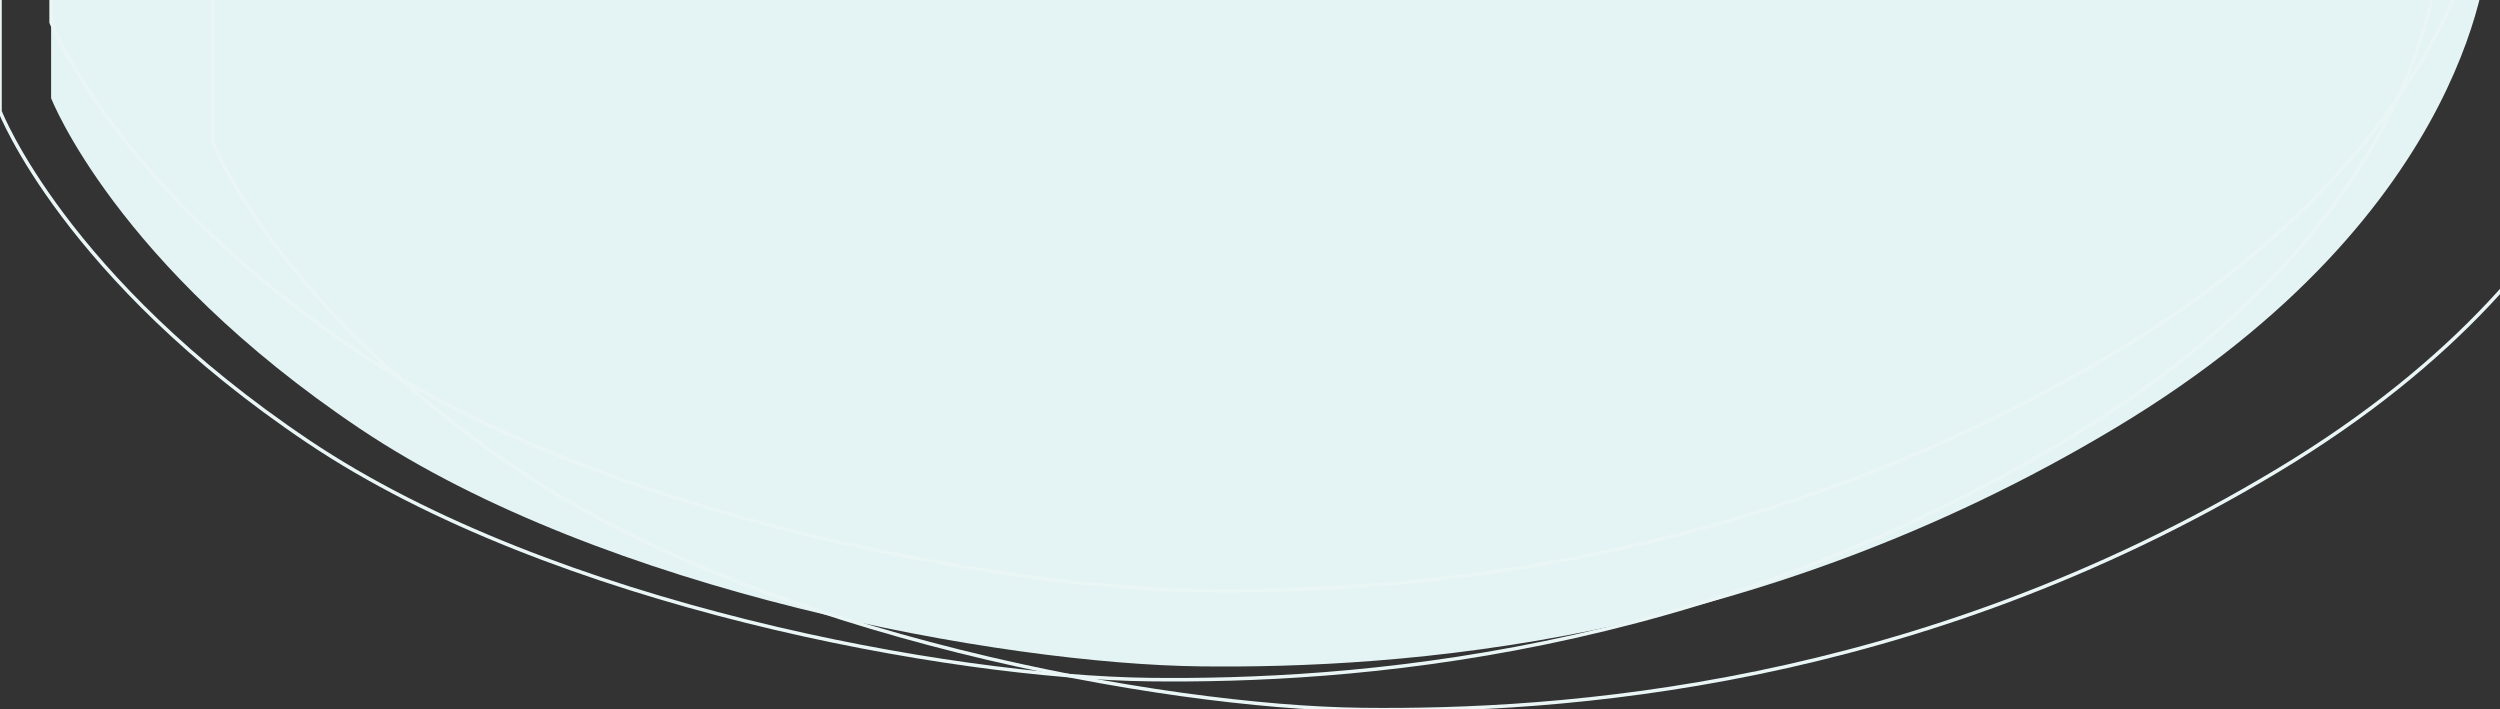 <svg xmlns="http://www.w3.org/2000/svg" xmlns:xlink="http://www.w3.org/1999/xlink" width="2837" height="805" viewBox="0 0 2837 805">
  <rect x="0" y="0" width="2837" height="805" fill="#333333" stroke="none"/>
  <defs>
    <clipPath id="clip-path">
      <rect id="Rectangle_673" data-name="Rectangle 673" width="2837" height="805" transform="translate(-12940 -14957)" fill="#fff" stroke="#707070" stroke-width="1"/>
    </clipPath>
  </defs>
  <g id="headersecondcorpo" transform="translate(12940 14957)" clip-path="url(#clip-path)">
    <g id="Patate_top_page_secondaire" data-name="Patate top page secondaire" transform="translate(-12462.939 -15101)">
      <path id="Tracé_6" data-name="Tracé 6" d="M-5239.061,2025s73.373,189.2,350.3,375,729.9,267.188,953.848,269.823,627.22-23.669,1039.055-271.006,422.486-543.2,422.486-543.2H-5239.061Z" transform="translate(4820 -1769.624)" fill="#e4f3f3"/>
      <g id="Tracé_patate_top_page_secondaire" data-name="Tracé patate top page secondaire">
        <path id="Tracé_9" data-name="Tracé 9" d="M-5239.061,2025s73.373,189.2,350.3,375,729.9,267.188,953.848,269.823,627.22-23.669,1039.055-271.006,422.486-543.2,422.486-543.2H-5239.061Z" transform="translate(5003 -1720.624)" fill="none" stroke="#eaf6f6" stroke-width="4" style="mix-blend-mode: multiply;isolation: isolate"/>
        <path id="Tracé_7" data-name="Tracé 7" d="M-5239.061,2025s73.373,189.2,350.3,375,729.9,267.188,953.848,269.823,627.22-23.669,1039.055-271.006,422.486-543.2,422.486-543.2H-5239.061Z" transform="translate(4820 -1855.624)" fill="none" stroke="#eaf6f6" stroke-width="4" style="mix-blend-mode: multiply;isolation: isolate"/>
        <path id="Tracé_8" data-name="Tracé 8" d="M-5239.061,2025s73.373,189.2,350.3,375,729.9,267.188,953.848,269.823,627.22-23.669,1039.055-271.006,422.486-543.2,422.486-543.2H-5239.061Z" transform="translate(4762 -1754.624)" fill="none" stroke="#eaf6f6" stroke-width="4" style="mix-blend-mode: multiply;isolation: isolate"/>
      </g>
    </g>
  </g>
</svg>
